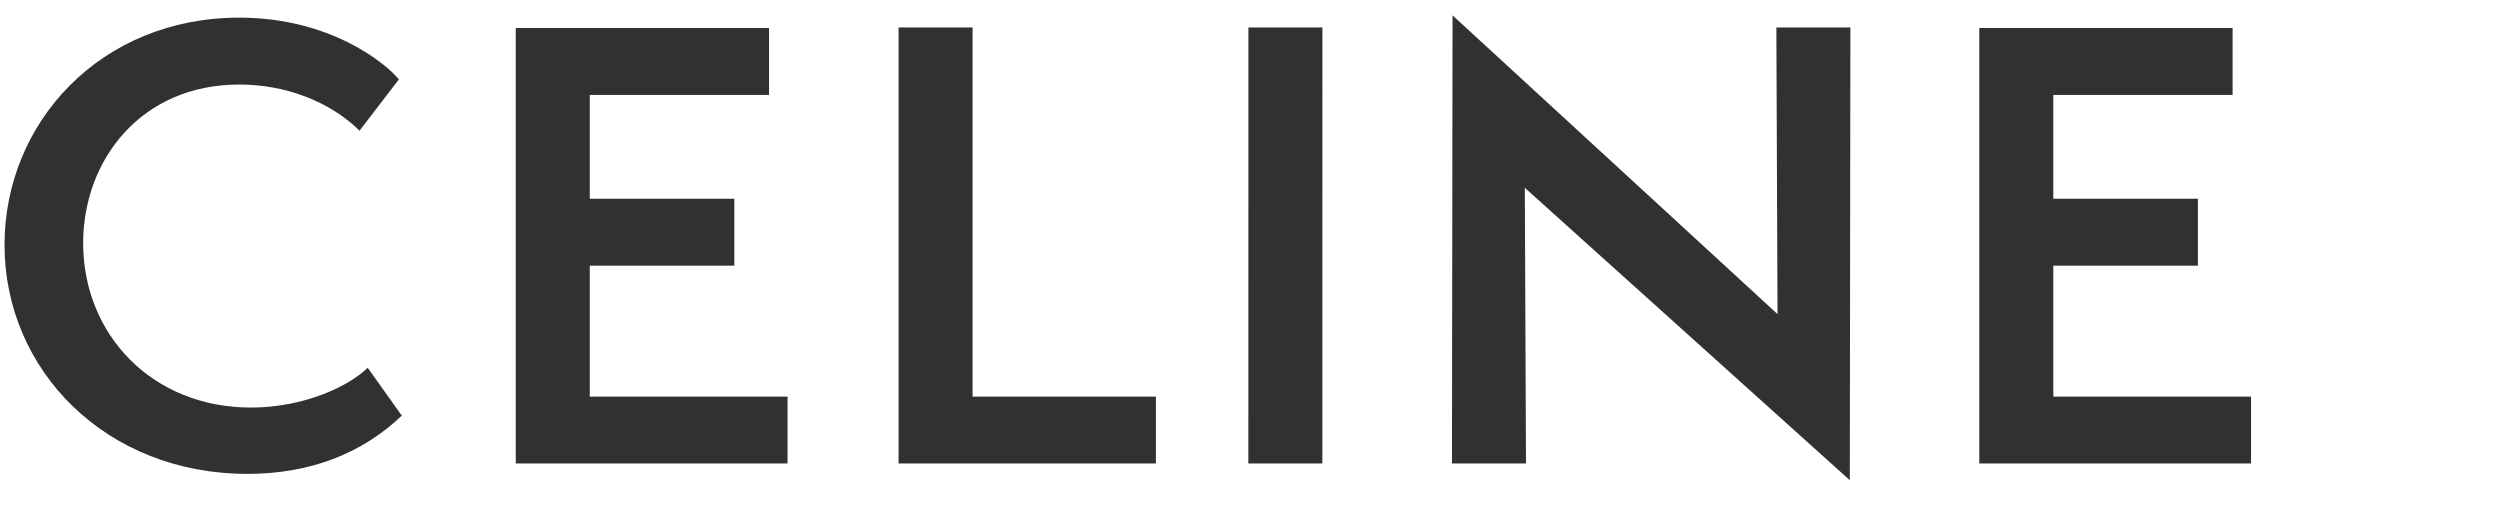 <?xml version="1.0" encoding="UTF-8"?> <svg xmlns="http://www.w3.org/2000/svg" width="136" height="28" viewBox="0 0 136 28" fill="none"><g clip-path="url(#clip0_636_2656)"><path fill-rule="evenodd" clip-rule="evenodd" d="M111.7 21.575V14.451H119.566V10.812H111.7V5.164H121.453V1.523H107.673V25.214H122.457V21.575H111.7ZM100.63 26.124L100.661 1.493H96.634L96.697 17.087L79.018 0.834L78.987 25.213H83.014L82.95 10.216L100.63 26.124ZM71.937 25.213L71.939 1.493H67.914L67.91 25.213H71.937ZM48.882 25.214H62.881V21.575H52.909V1.493H48.882V25.214ZM28.057 25.214H42.843V21.575H32.084V14.451H39.948V10.812H32.084V5.164H41.836V1.523H28.057V25.214ZM4.524 13.229C4.524 8.709 7.67 4.599 13.018 4.599C15.472 4.599 17.893 5.477 19.561 7.109L21.7 4.316C20.914 3.375 17.893 0.959 13.018 0.959C5.468 0.959 0.246 6.669 0.246 13.322C0.246 20.132 5.751 25.779 13.457 25.779C16.855 25.779 19.687 24.682 21.857 22.61L20.001 20.005C19.057 20.948 16.636 22.171 13.647 22.171C8.268 22.171 4.524 18.186 4.524 13.229Z" fill="#31312F"></path></g><defs><clipPath id="clip0_636_2656"><rect width="135.484" height="28" fill="white" transform="translate(0 0.004)"></rect></clipPath></defs></svg> 